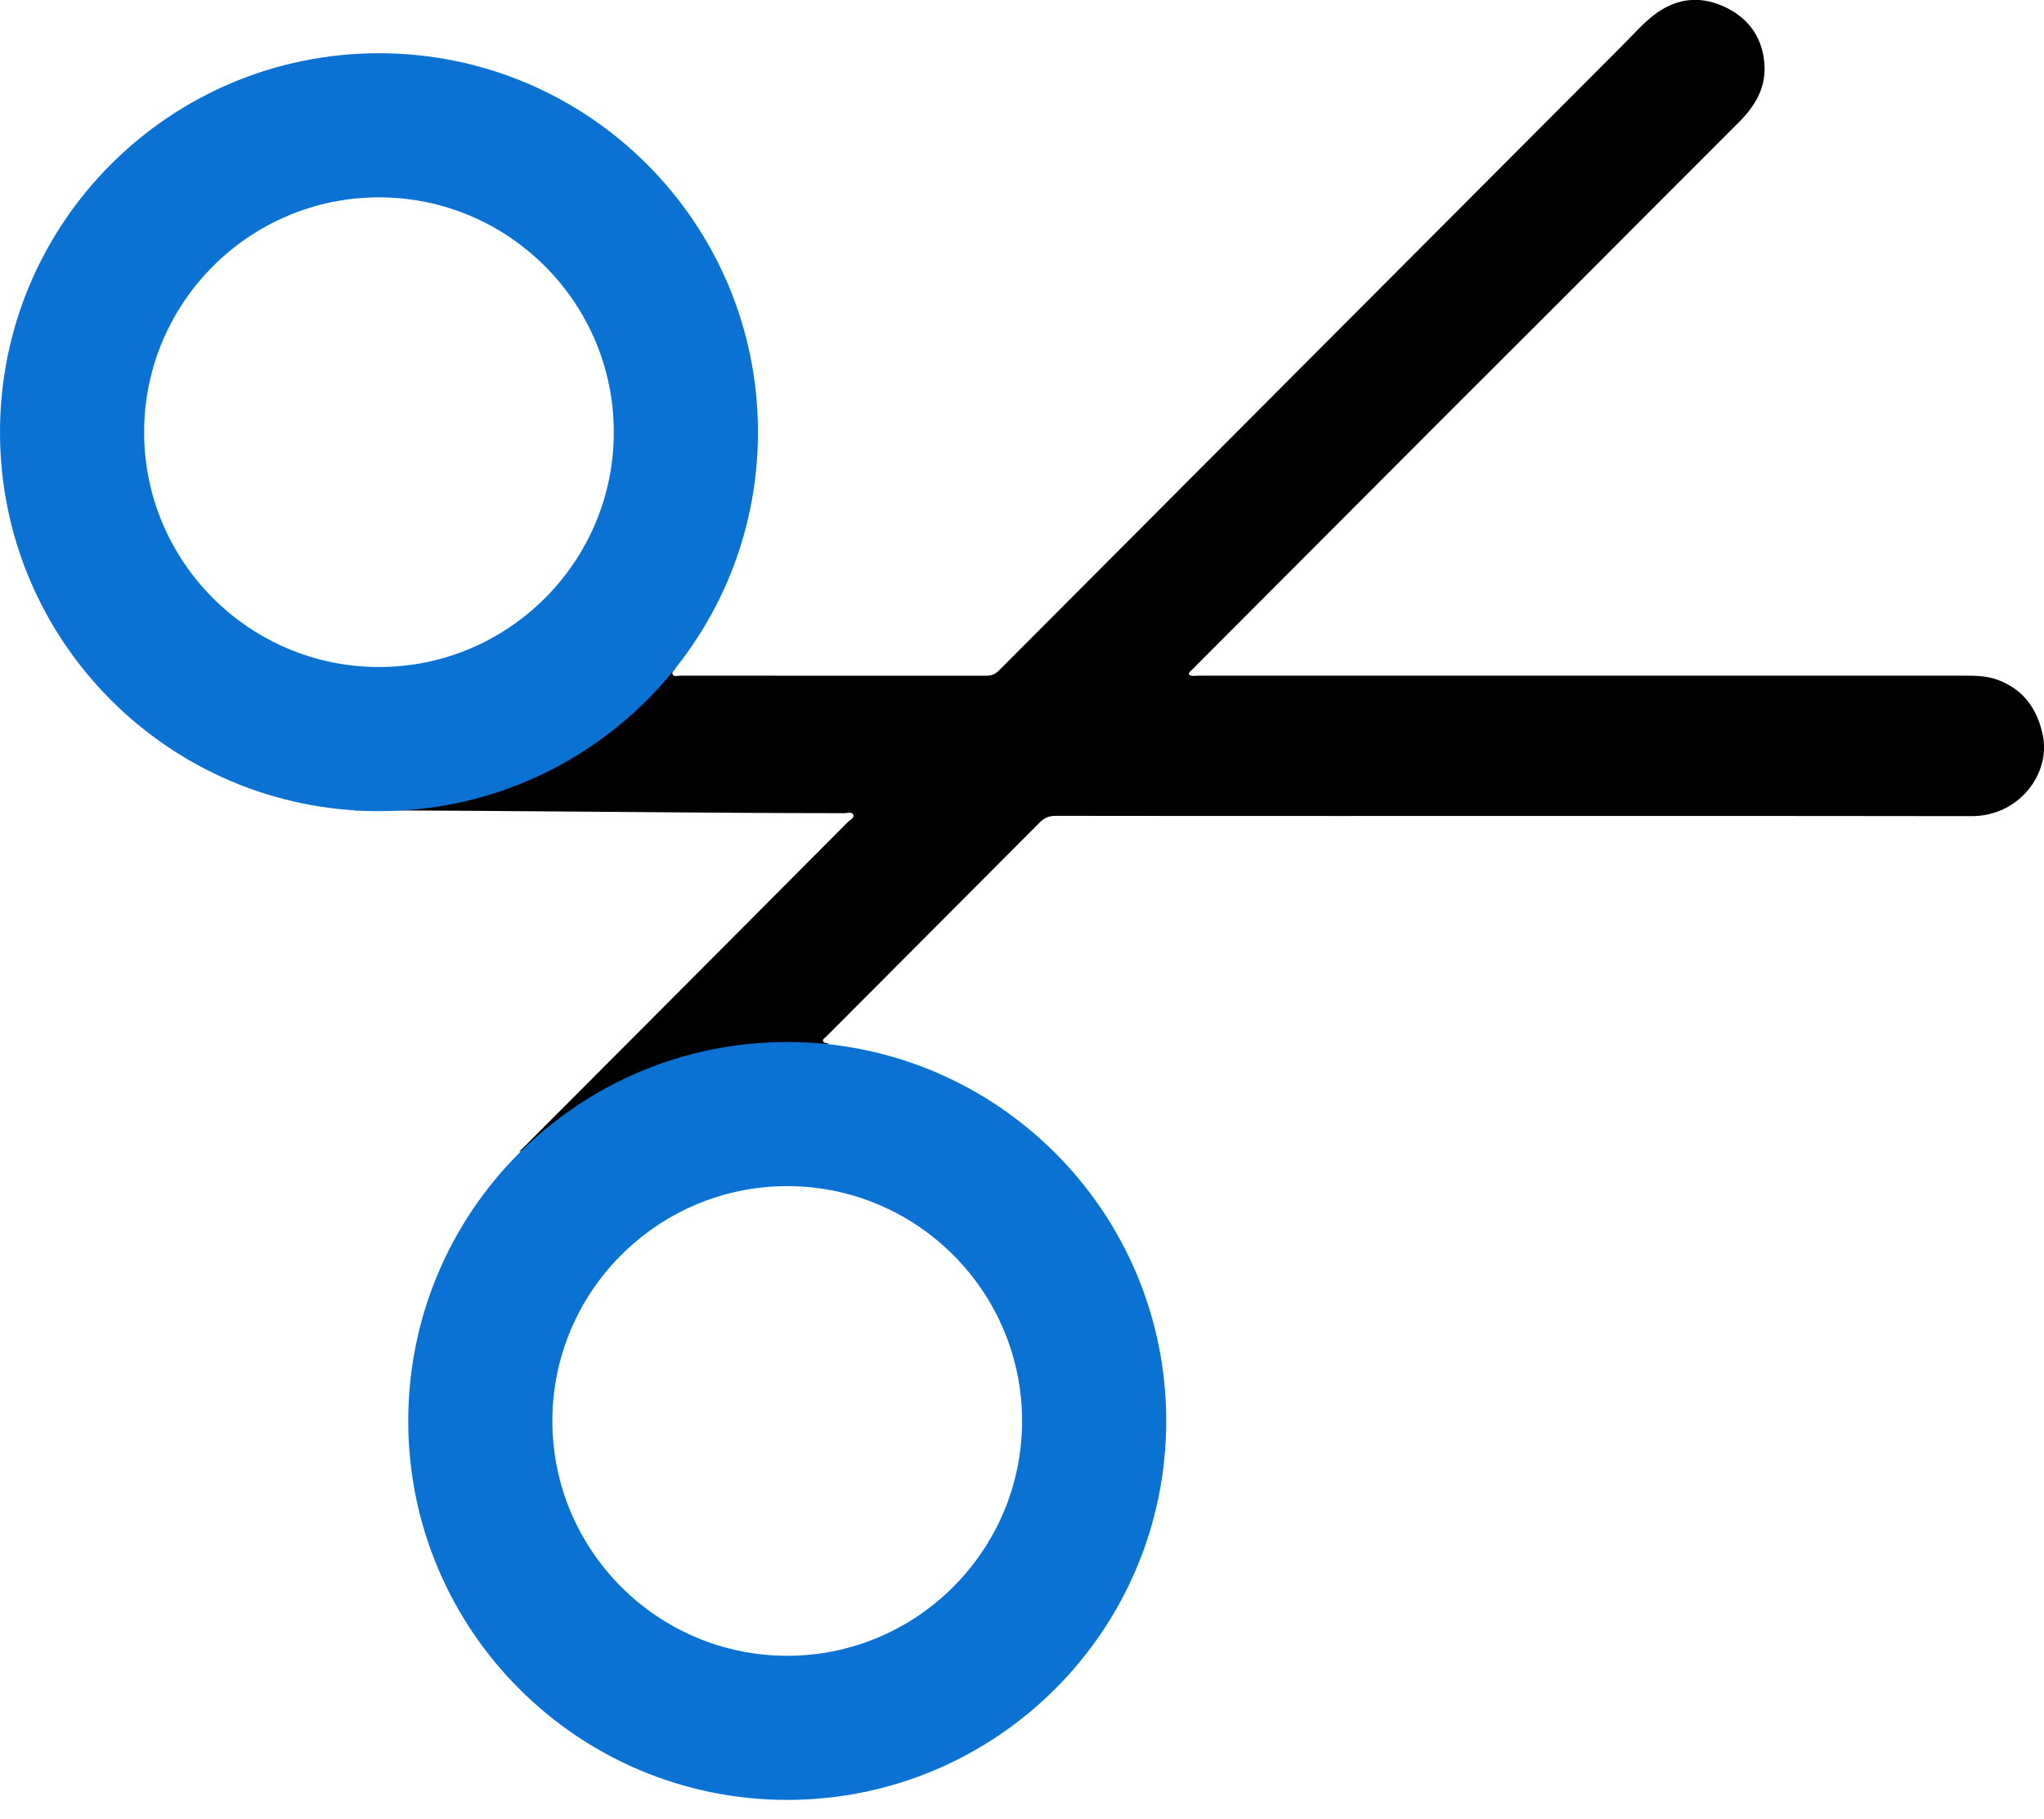 <svg xmlns="http://www.w3.org/2000/svg" width="100" height="89" viewBox="0 0 100 89" fill="none"><g clip-path="url(#clip0_10_318)"><path d="M17.338 39.65C24.486 39.65 34.142 39.787 41.29 39.787C41.446 39.787 41.672 39.705 41.743 39.854C41.817 40.017 41.591 40.11 41.483 40.218C36.124 45.602 30.765 50.983 25.399 56.357L40.563 51.05C40.466 51.039 40.333 51.058 40.277 50.958C40.218 50.85 40.344 50.802 40.403 50.739C43.895 47.235 47.387 43.736 50.876 40.232C51.095 40.013 51.329 39.917 51.644 39.917C56.268 39.924 60.896 39.924 65.52 39.924C75.837 39.924 86.15 39.917 96.467 39.932C98.787 39.932 100.33 37.846 99.944 35.983C99.67 34.662 98.972 33.693 97.666 33.241C97.157 33.062 96.623 33.059 96.088 33.059C83.6 33.062 71.109 33.062 58.621 33.059C58.469 33.059 58.298 33.111 58.157 32.999C58.168 32.884 58.254 32.836 58.317 32.769C62.325 28.754 66.333 24.735 70.341 20.719C72.352 18.704 74.371 16.696 76.386 14.681C79.292 11.772 82.19 8.858 85.1 5.953C85.842 5.21 86.362 4.349 86.328 3.284C86.287 1.915 85.593 0.898 84.358 0.327C83.144 -0.234 81.971 -0.082 80.903 0.746C80.379 1.15 79.945 1.651 79.478 2.119C69.272 12.351 59.063 22.582 48.861 32.818C48.683 32.999 48.493 33.062 48.245 33.062C43.249 33.059 38.254 33.062 33.255 33.059C33.137 33.059 32.966 33.126 32.907 32.992C32.847 32.866 32.999 32.773 33.077 32.676" fill="black"></path><path d="M18.541 9.656C24.876 9.656 30.03 14.811 30.03 21.146C30.03 27.481 24.876 32.636 18.541 32.636C12.206 32.636 7.051 27.481 7.051 21.146C7.051 14.811 12.206 9.656 18.541 9.656ZM18.541 2.605C8.302 2.605 0 10.907 0 21.146C0 31.385 8.302 39.687 18.541 39.687C28.78 39.687 37.082 31.385 37.082 21.146C37.082 10.907 28.78 2.605 18.541 2.605Z" fill="#0A72D2"></path><path d="M38.514 58.035C44.849 58.035 50.004 63.189 50.004 69.524C50.004 75.859 44.849 81.014 38.514 81.014C32.179 81.014 27.024 75.859 27.024 69.524C27.024 63.189 32.179 58.035 38.514 58.035ZM38.514 50.983C28.275 50.983 19.973 59.285 19.973 69.524C19.973 79.763 28.275 88.065 38.514 88.065C48.753 88.065 57.055 79.763 57.055 69.524C57.055 59.285 48.753 50.983 38.514 50.983Z" fill="#0A72D2"></path></g><defs><clipPath id="clip0_10_318"><rect width="100" height="88.065" fill="white"></rect></clipPath></defs></svg>